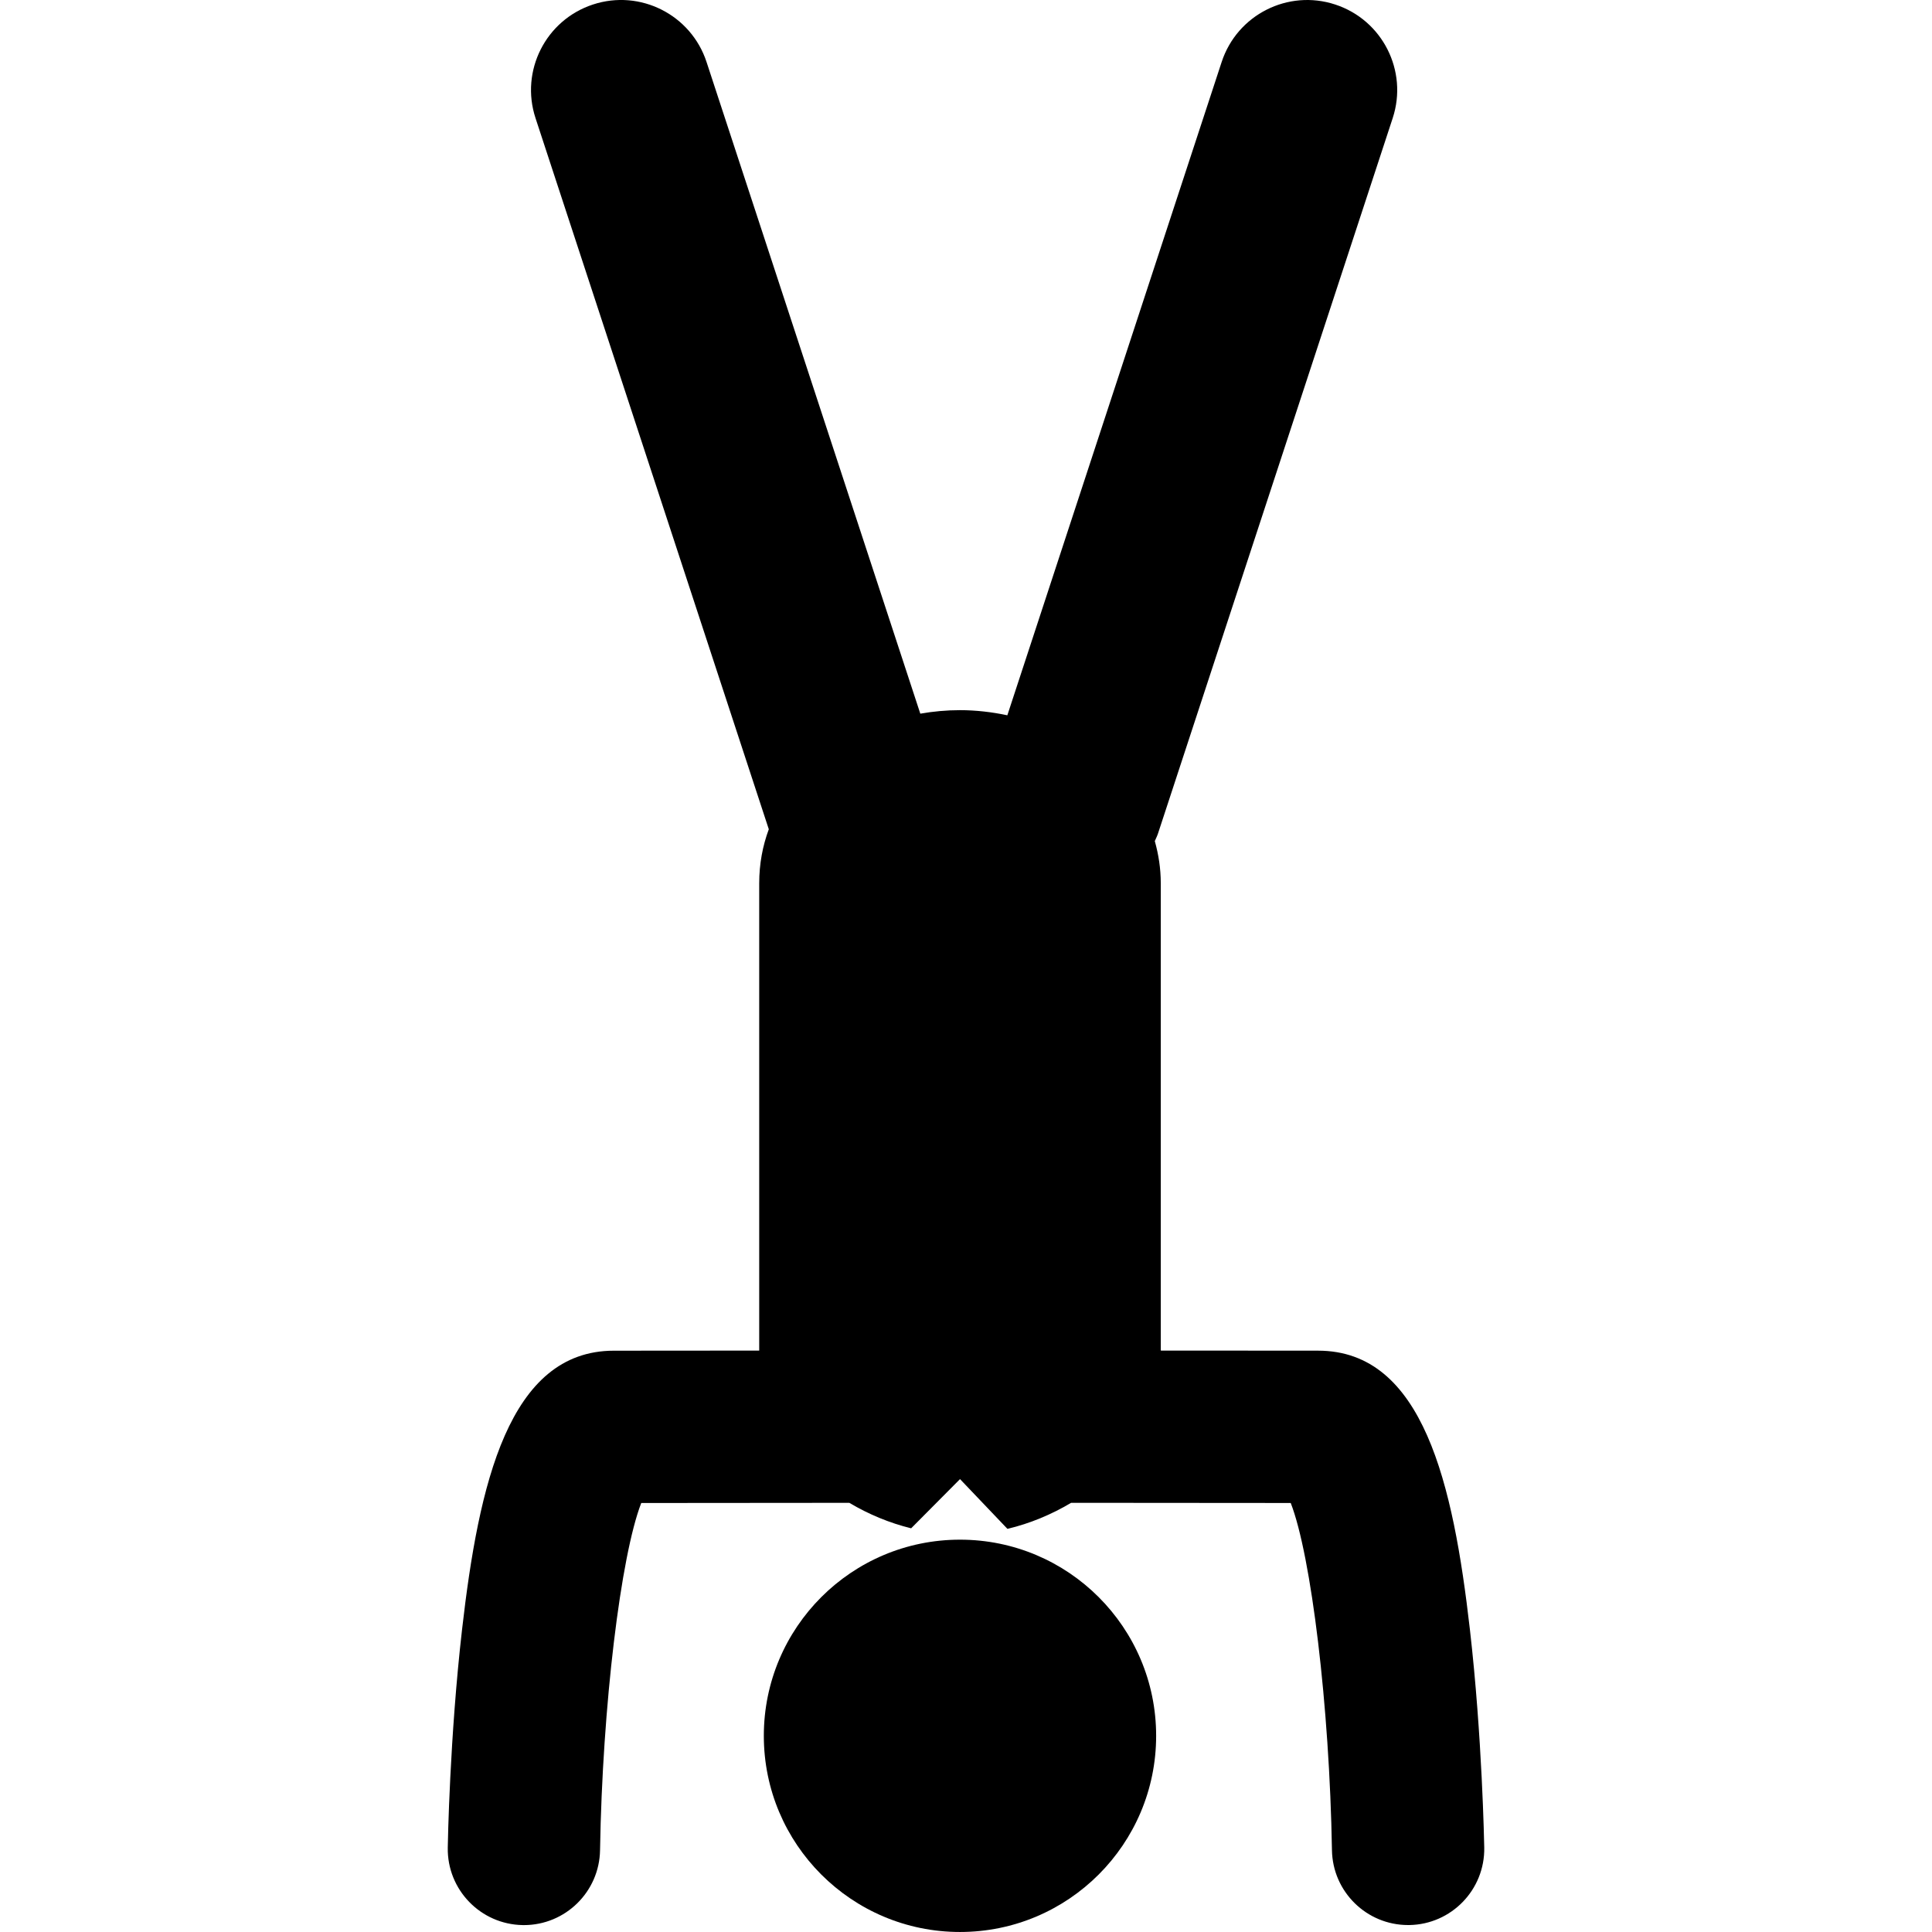 <?xml version="1.0" encoding="iso-8859-1"?>
<!-- Uploaded to: SVG Repo, www.svgrepo.com, Generator: SVG Repo Mixer Tools -->
<!DOCTYPE svg PUBLIC "-//W3C//DTD SVG 1.1//EN" "http://www.w3.org/Graphics/SVG/1.1/DTD/svg11.dtd">
<svg fill="#000000" version="1.1" id="Capa_1" xmlns="http://www.w3.org/2000/svg" xmlns:xlink="http://www.w3.org/1999/xlink" 
	 width="800px" height="800px" viewBox="0 0 123.942 123.942"
	 xml:space="preserve">
<g>
	<g>
		<circle cx="61.585" cy="111.357" r="12.584"/>
		<path d="M94.295,104.515c-1.065-9.278-2.982-17.867-9.739-17.867c-2.567,0-6.601-0.003-10.09-0.006V56.663
			c0-0.95-0.143-1.851-0.383-2.705c0.07-0.163,0.15-0.32,0.207-0.492l15.055-45.89c0.994-3.029-0.656-6.292-3.688-7.286
			c-3.028-0.995-6.292,0.656-7.285,3.687L64.623,45.887c-0.989-0.208-2.007-0.329-3.038-0.329c-0.858,0-1.71,0.079-2.545,0.225
			L45.326,3.976c-0.993-3.028-4.253-4.683-7.286-3.687c-3.029,0.994-4.68,4.256-3.686,7.286L49.32,53.199
			c-0.396,1.069-0.615,2.229-0.615,3.464v29.98c-3.299,0.003-6.94,0.007-9.322,0.007c-6.757,0-8.674,8.587-9.739,17.866
			c-0.795,6.928-0.915,13.729-0.919,14.017c-0.045,2.697,2.106,4.92,4.805,4.965c0.026,0.001,0.054,0.001,0.081,0.001
			c2.66,0,4.84-2.135,4.883-4.806c0.151-9.246,1.332-18.904,2.644-22.272c4.185-0.002,10.299-0.007,13.347-0.011
			c1.241,0.738,2.591,1.297,3.967,1.634l3.135-3.156l3.041,3.19c0.01-0.002,0.021-0.001,0.03-0.005
			c1.407-0.337,2.788-0.906,4.056-1.664c2.677,0.002,9.527,0.009,14.089,0.011c1.31,3.366,2.489,13.023,2.645,22.272
			c0.044,2.67,2.224,4.804,4.883,4.804c0.027,0,0.056,0,0.082,0c2.698-0.045,4.85-2.268,4.805-4.965
			C95.21,118.246,95.091,111.444,94.295,104.515z"/>
	</g>
</g>
</svg>